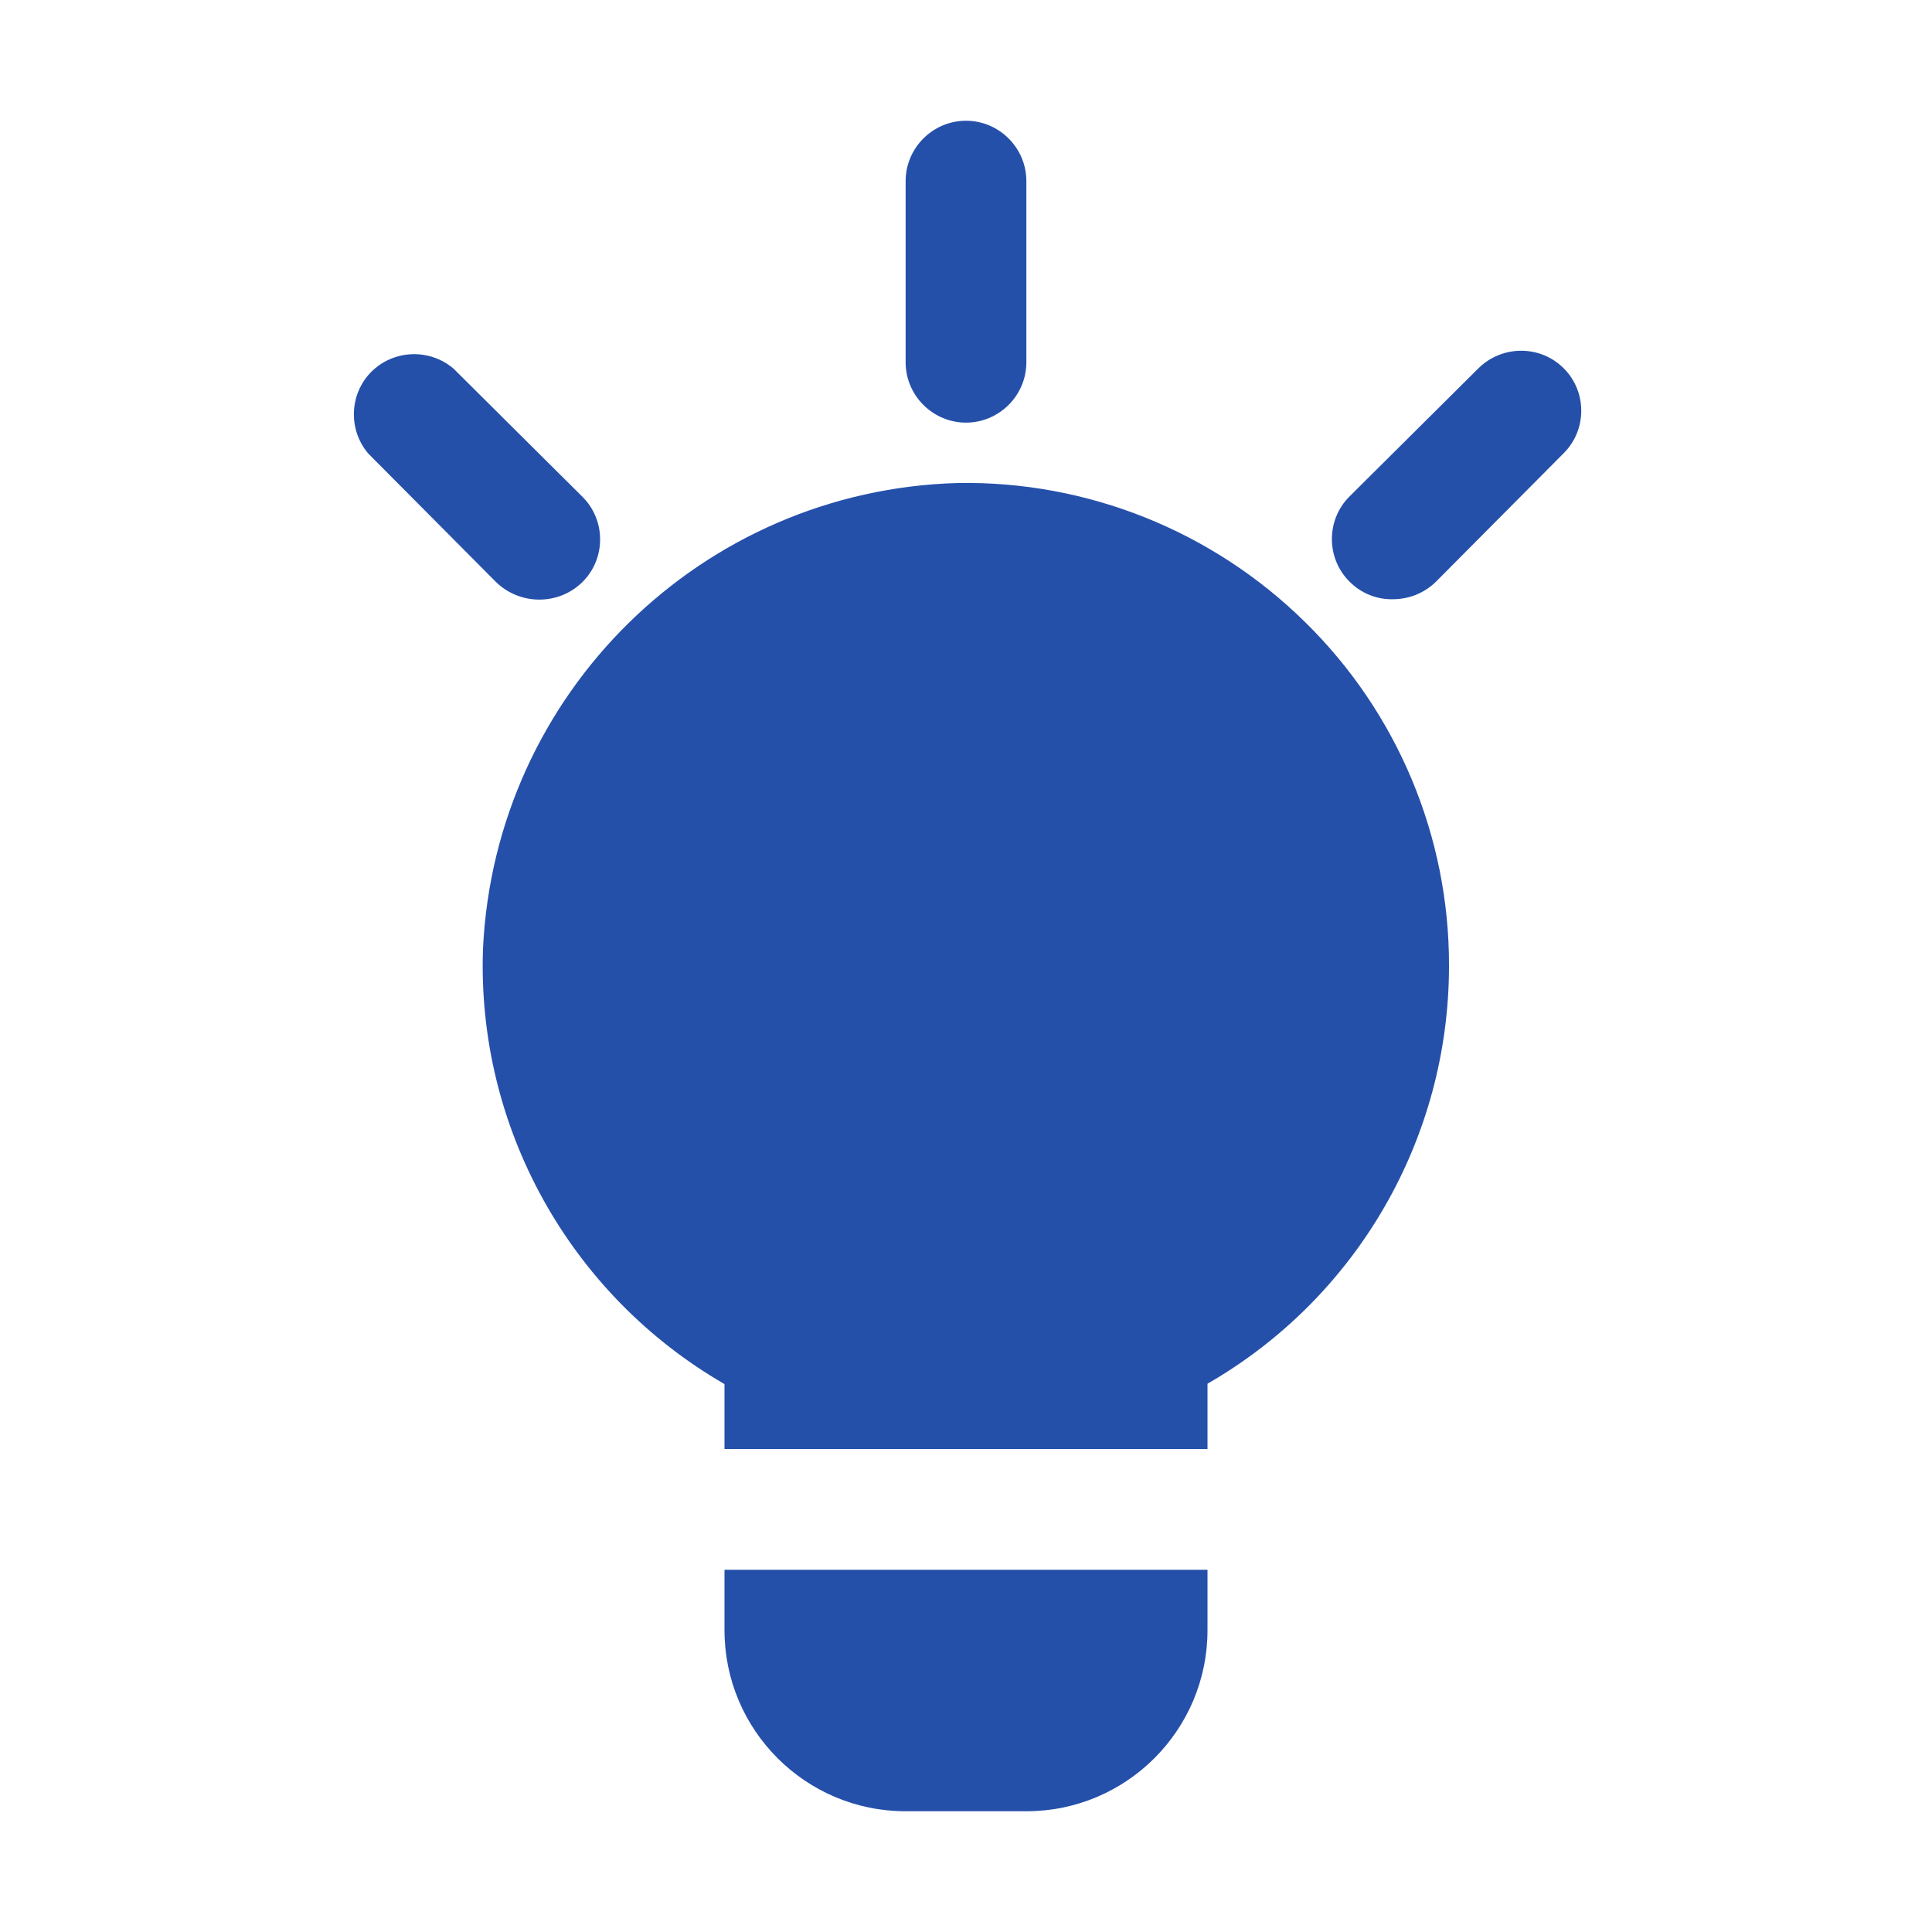 <?xml version="1.0" encoding="utf-8"?>
<!-- Generator: Adobe Illustrator 26.0.2, SVG Export Plug-In . SVG Version: 6.00 Build 0)  -->
<svg version="1.1" id="Warstwa_1" xmlns="http://www.w3.org/2000/svg" xmlns:xlink="http://www.w3.org/1999/xlink" x="0px" y="0px" viewBox="0 0 512 512" style="enable-background:new 0 0 512 512;" xml:space="preserve" width="300px" height="300px" preserveAspectRatio="none">
<style type="text/css">
	.st0{fill:#2550AA;}
</style>
<g id="lamp">
	<path class="st0" d="M253.8,128C186,129.9,131.2,183.7,128,251.4c-1.7,47.3,23,91.7,64,115.4V384h128v-17.3
		c39.6-22.8,64-65,64-110.7c0.1-34.3-13.7-67.2-38.2-91.2C321.3,140.7,288.1,127.4,253.8,128L253.8,128z"/>
	<path class="st0" d="M192,432c0,26.5,21.5,48,48,48h32c26.5,0,48-21.5,48-48v-16H192V432z"/>
	<path class="st0" d="M256,112c8.8,0,16-7.2,16-16V48c0-8.8-7.2-16-16-16c-8.8,0-16,7.2-16,16v48C240,104.8,247.2,112,256,112z"/>
	<path class="st0" d="M414.4,97.6c-6.2-6.2-16.3-6.2-22.6,0l-34.1,33.9c-6.3,6.2-6.3,16.4-0.1,22.6c0,0,0.1,0.1,0.1,0.1
		c3,3,7.1,4.7,11.4,4.6c4.3,0,8.3-1.6,11.4-4.6l33.9-34.1C420.6,113.9,420.6,103.8,414.4,97.6L414.4,97.6z"/>
	<path class="st0" d="M142.9,158.9c4.3,0,8.3-1.6,11.4-4.6c6.3-6.2,6.3-16.4,0.1-22.6c0,0-0.1-0.1-0.1-0.1l-34.1-33.9
		c-6.7-5.7-16.8-5-22.6,1.7c-5.1,6-5.1,14.8,0,20.8l33.9,34.1C134.5,157.2,138.6,158.9,142.9,158.9z"/>
</g>
</svg>
